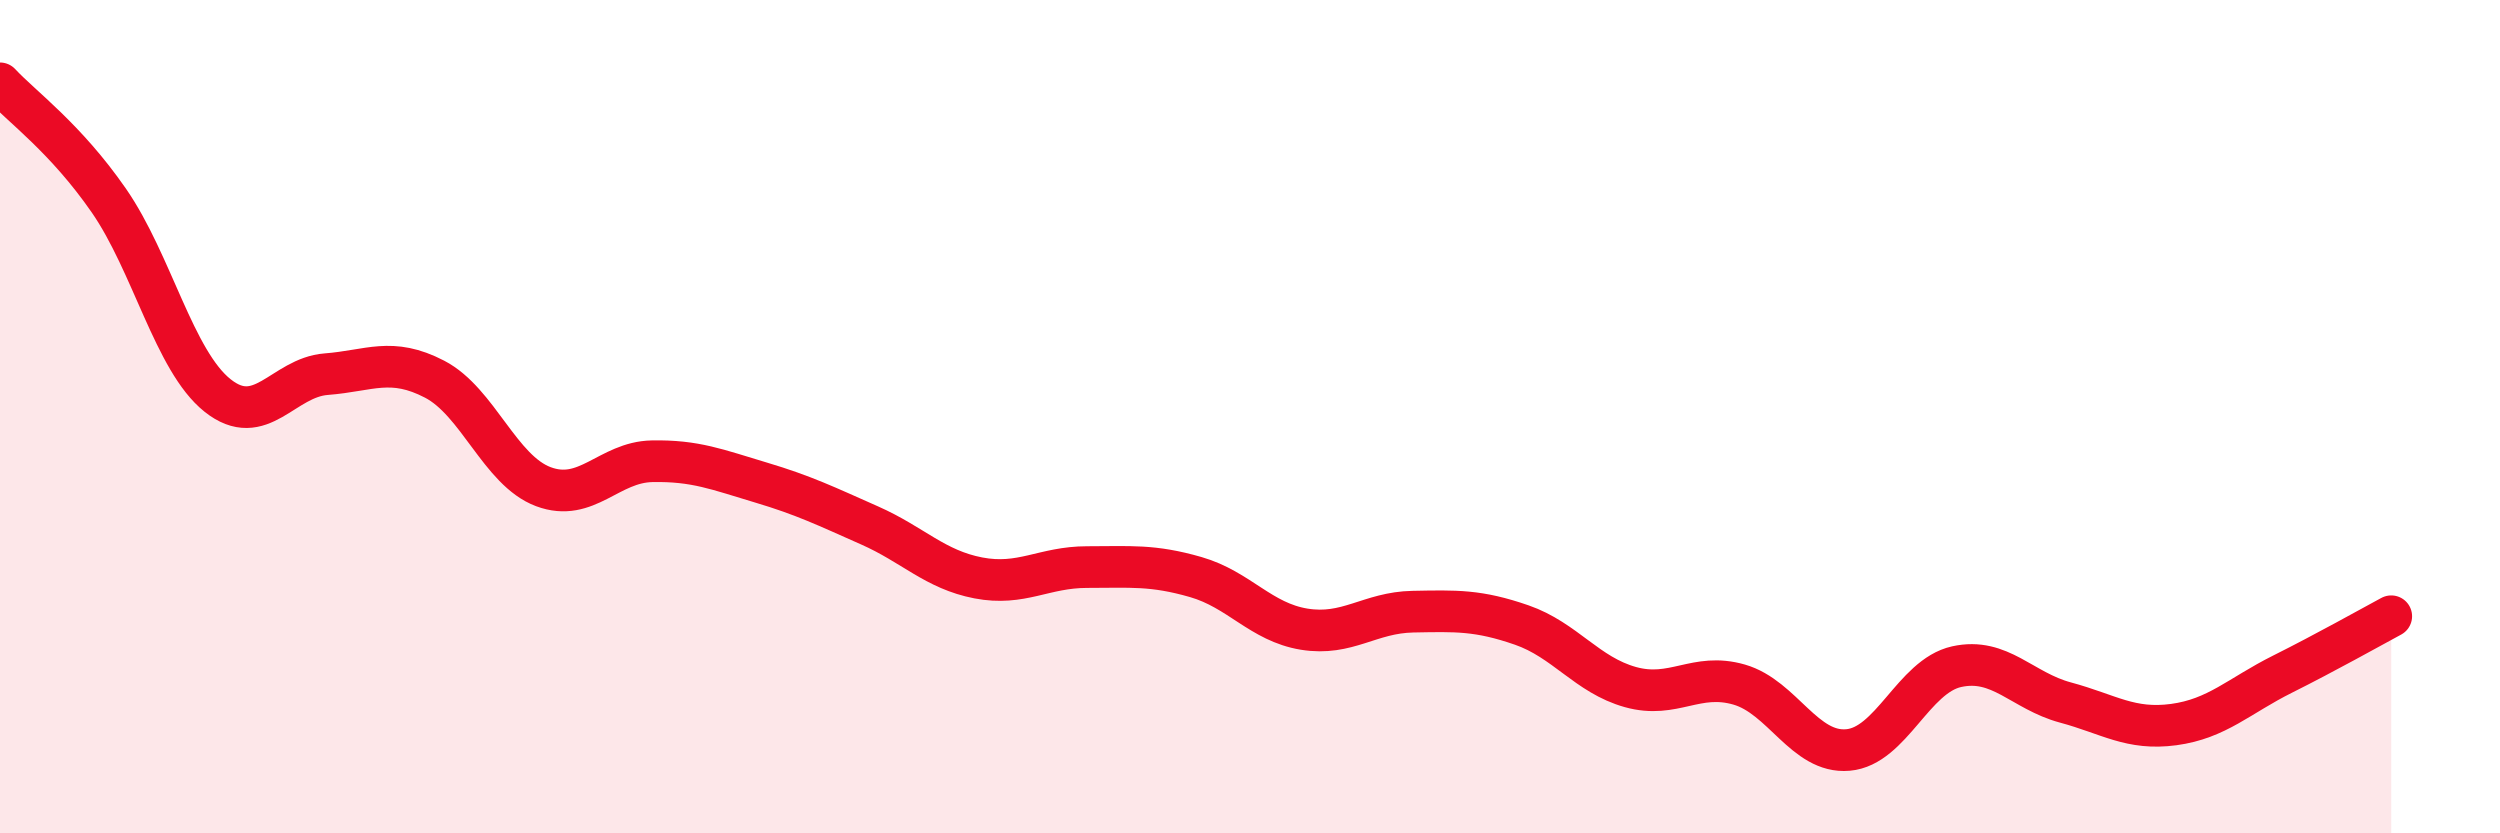 
    <svg width="60" height="20" viewBox="0 0 60 20" xmlns="http://www.w3.org/2000/svg">
      <path
        d="M 0,2 C 0.52,2.56 1.57,3.31 2.61,4.81 C 3.65,6.31 4.18,8.66 5.22,9.49 C 6.26,10.32 6.79,9.06 7.83,8.98 C 8.87,8.9 9.39,8.56 10.43,9.1 C 11.47,9.64 12,11.29 13.04,11.68 C 14.08,12.07 14.61,11.09 15.65,11.07 C 16.69,11.05 17.22,11.27 18.26,11.58 C 19.3,11.89 19.83,12.15 20.87,12.61 C 21.91,13.07 22.44,13.67 23.48,13.87 C 24.52,14.07 25.05,13.61 26.09,13.61 C 27.13,13.61 27.66,13.55 28.7,13.85 C 29.74,14.15 30.26,14.93 31.3,15.1 C 32.34,15.27 32.87,14.7 33.91,14.68 C 34.95,14.66 35.48,14.64 36.52,15 C 37.56,15.36 38.09,16.2 39.13,16.49 C 40.17,16.78 40.7,16.13 41.74,16.43 C 42.78,16.73 43.31,18.09 44.35,18 C 45.39,17.91 45.92,16.23 46.96,16 C 48,15.77 48.53,16.58 49.57,16.86 C 50.61,17.14 51.13,17.53 52.17,17.39 C 53.21,17.25 53.74,16.7 54.78,16.18 C 55.82,15.66 56.87,15.07 57.39,14.79L57.39 20L0 20Z"
        fill="#EB0A25"
        opacity="0.1"
        stroke-linecap="round"
        stroke-linejoin="round"
      />
      <path
        d="M 0,2 C 0.52,2.56 1.57,3.31 2.61,4.81 C 3.65,6.31 4.18,8.66 5.22,9.49 C 6.26,10.32 6.79,9.06 7.83,8.98 C 8.87,8.9 9.39,8.56 10.43,9.1 C 11.47,9.64 12,11.29 13.04,11.68 C 14.08,12.07 14.61,11.09 15.65,11.07 C 16.69,11.05 17.22,11.27 18.26,11.58 C 19.3,11.89 19.83,12.15 20.87,12.61 C 21.91,13.07 22.44,13.67 23.48,13.87 C 24.52,14.07 25.05,13.61 26.09,13.61 C 27.13,13.61 27.66,13.55 28.7,13.85 C 29.74,14.15 30.26,14.93 31.3,15.1 C 32.34,15.27 32.87,14.7 33.91,14.68 C 34.95,14.66 35.48,14.64 36.52,15 C 37.56,15.36 38.09,16.2 39.13,16.49 C 40.17,16.78 40.7,16.13 41.74,16.43 C 42.78,16.73 43.31,18.09 44.35,18 C 45.39,17.91 45.92,16.23 46.96,16 C 48,15.77 48.53,16.58 49.57,16.86 C 50.61,17.14 51.13,17.53 52.17,17.39 C 53.21,17.25 53.74,16.7 54.78,16.18 C 55.82,15.66 56.87,15.07 57.39,14.79"
        stroke="#EB0A25"
        stroke-width="1"
        fill="none"
        stroke-linecap="round"
        stroke-linejoin="round"
      />
    </svg>
  